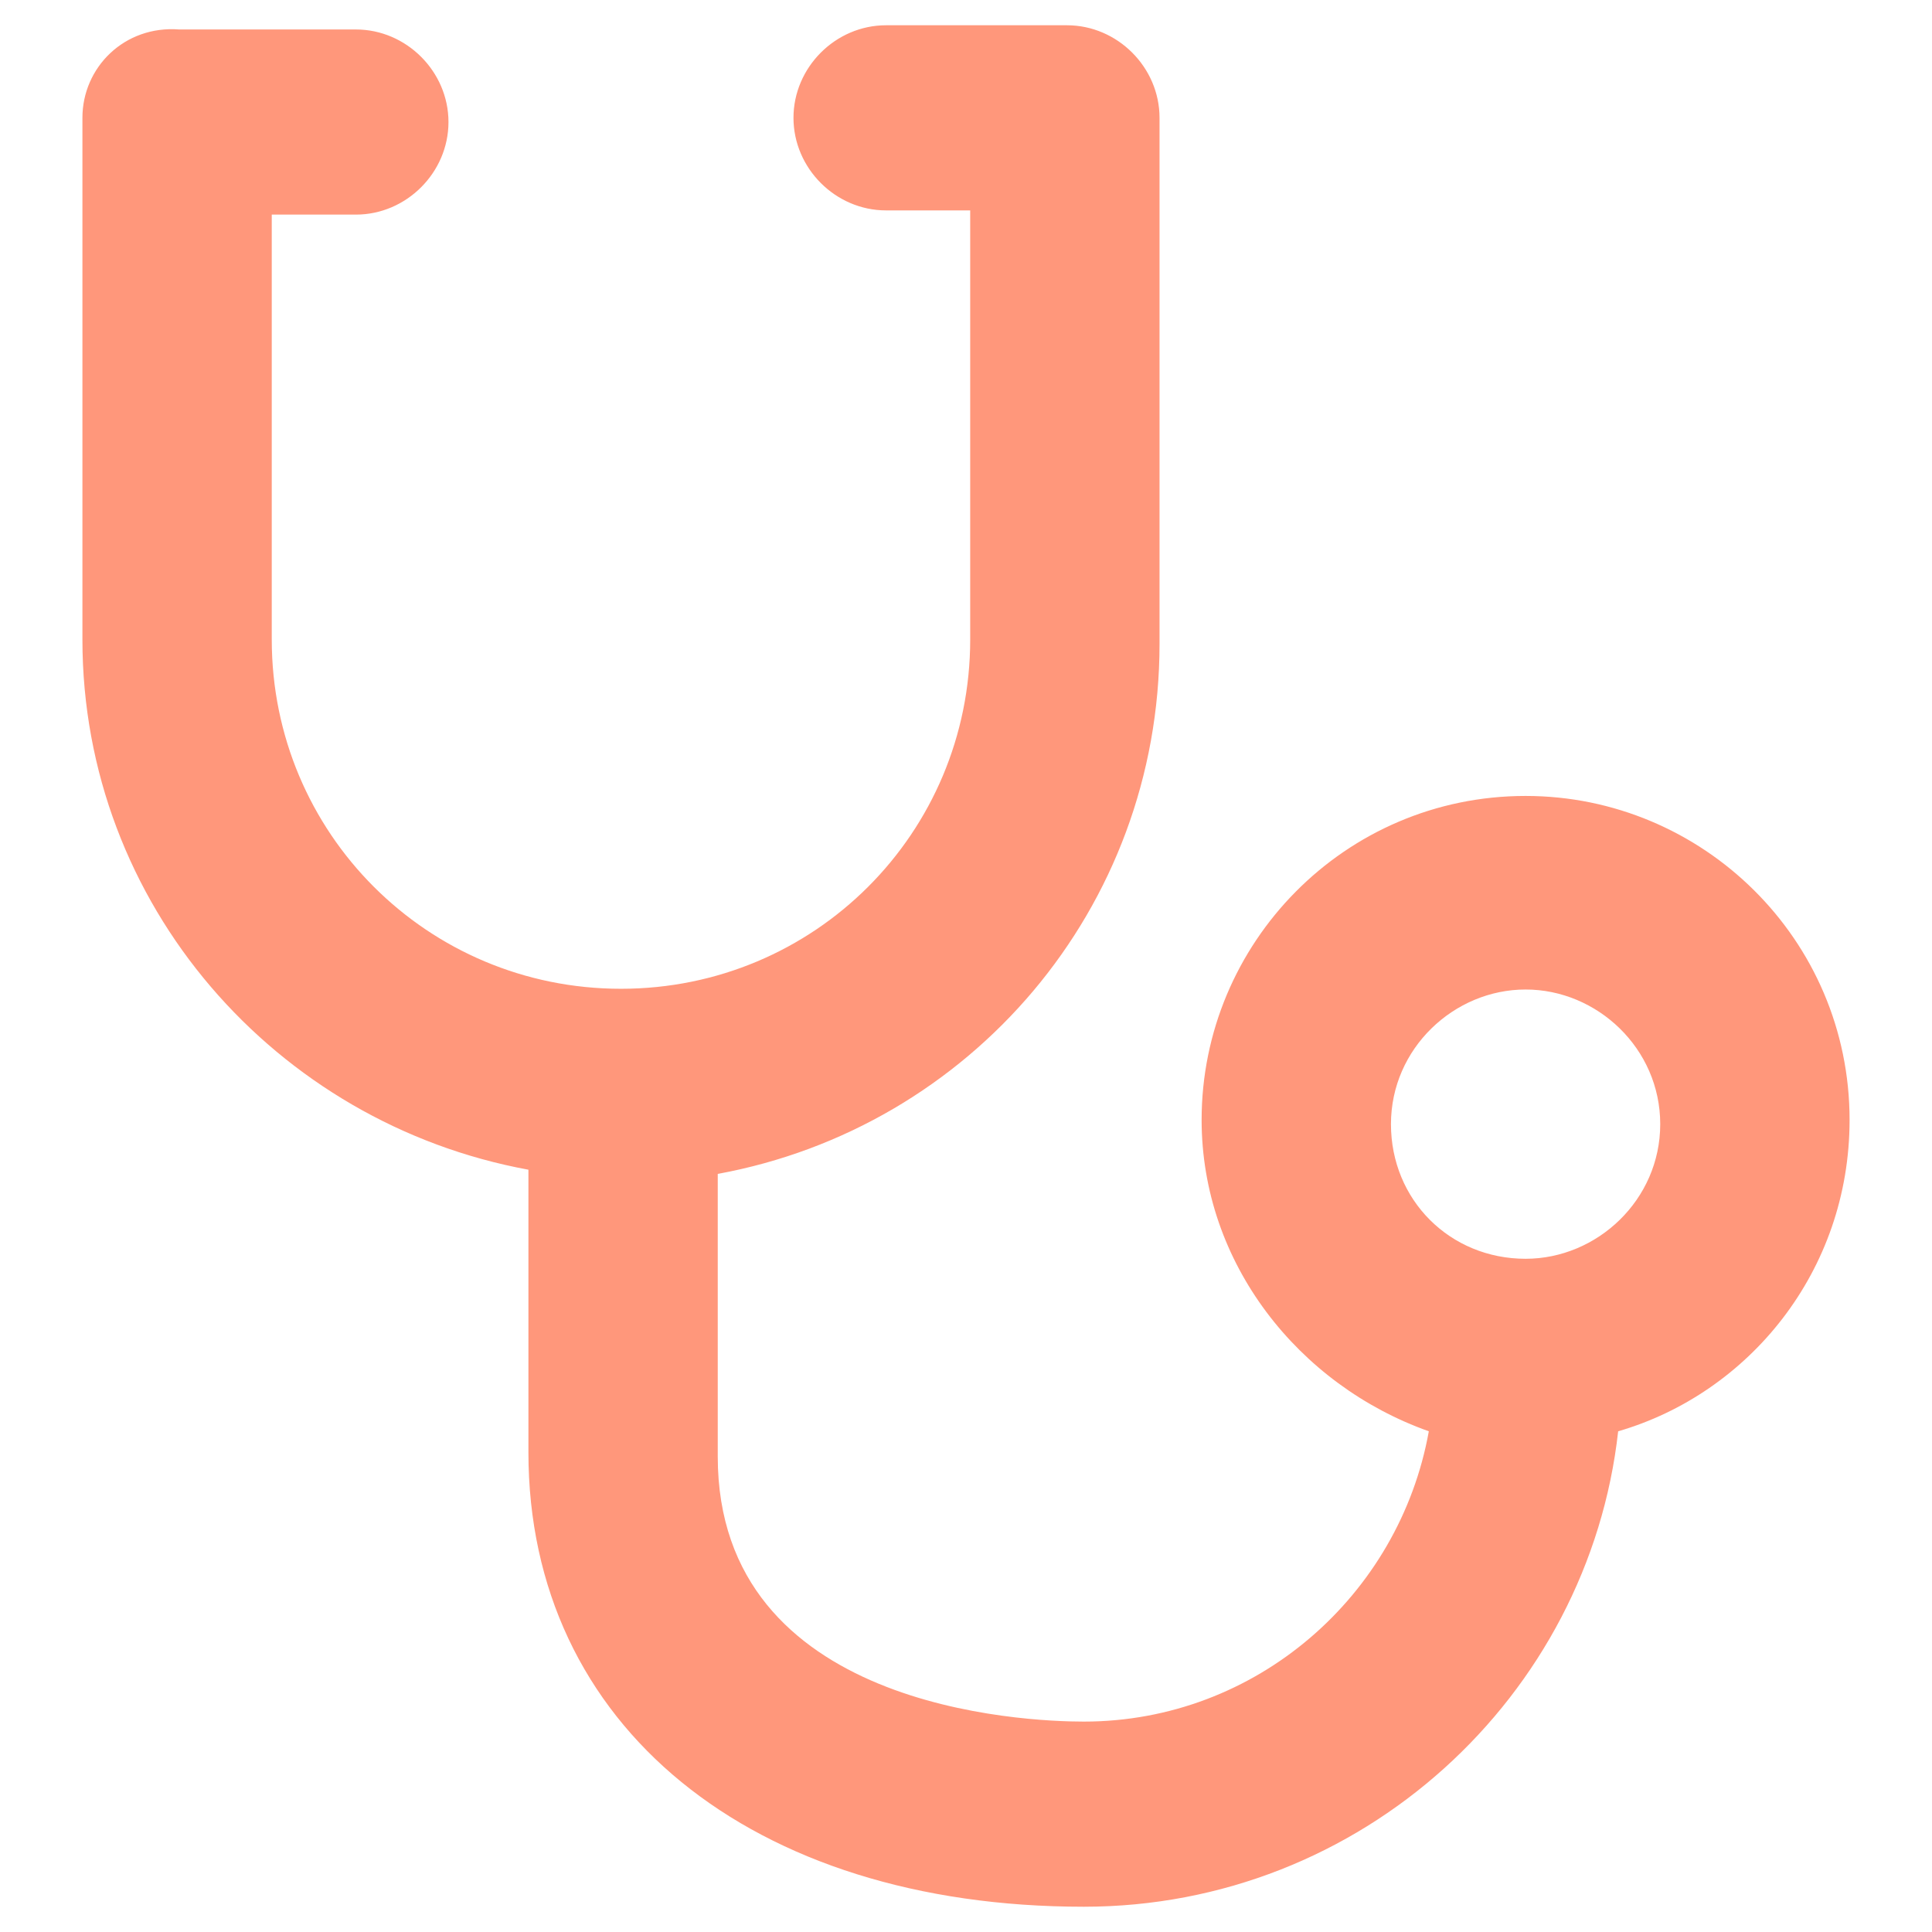 <?xml version="1.0" encoding="UTF-8"?>
<svg id="uuid-a983d860-90d2-456a-b56f-822dc5ed00b5" data-name="Ikonit_lohi" xmlns="http://www.w3.org/2000/svg" viewBox="0 0 192 192">
  <defs>
    <style>
      .uuid-e59b7665-da1a-4e6b-bd39-bf7d068a2476 {
        fill: #ff977b;
      }
    </style>
  </defs>
  <path class="uuid-e59b7665-da1a-4e6b-bd39-bf7d068a2476" d="M183.809,111.297c0-17.98-14.635-32.197-32.197-32.197-17.98,0-32.197,14.635-32.197,32.197,0,14.217,9.617,26.343,22.579,30.942-2.927,16.307-17.144,28.851-34.287,28.851-5.854,0-36.378-1.254-36.378-26.343v-28.086c25.088-4.6,43.904-26.343,43.904-52.685V11.71c0-5.018-4.181-9.199-9.199-9.199h-17.98c-5.018,0-9.199,4.181-9.199,9.199s4.181,9.199,9.199,9.199h8.363v42.65c0,19.234-15.471,34.705-34.705,34.705s-34.705-15.471-34.705-34.705V21.327h8.363c5.018,0,9.199-4.181,9.199-9.199s-4.181-9.199-9.199-9.199h-17.562c-5.436-.418-9.617,3.763-9.617,8.781v51.849c0,26.343,19.234,48.086,44.323,52.685v28.086c0,27.179,22.161,45.159,55.194,45.159,27.597,0,50.176-20.907,53.103-47.249,12.962-3.763,22.998-15.889,22.998-30.942ZM151.612,125.096c-7.526,0-13.38-5.854-13.38-13.38s6.272-13.38,13.38-13.38,13.38,5.854,13.38,13.38-6.272,13.38-13.38,13.38Z"/>
</svg>